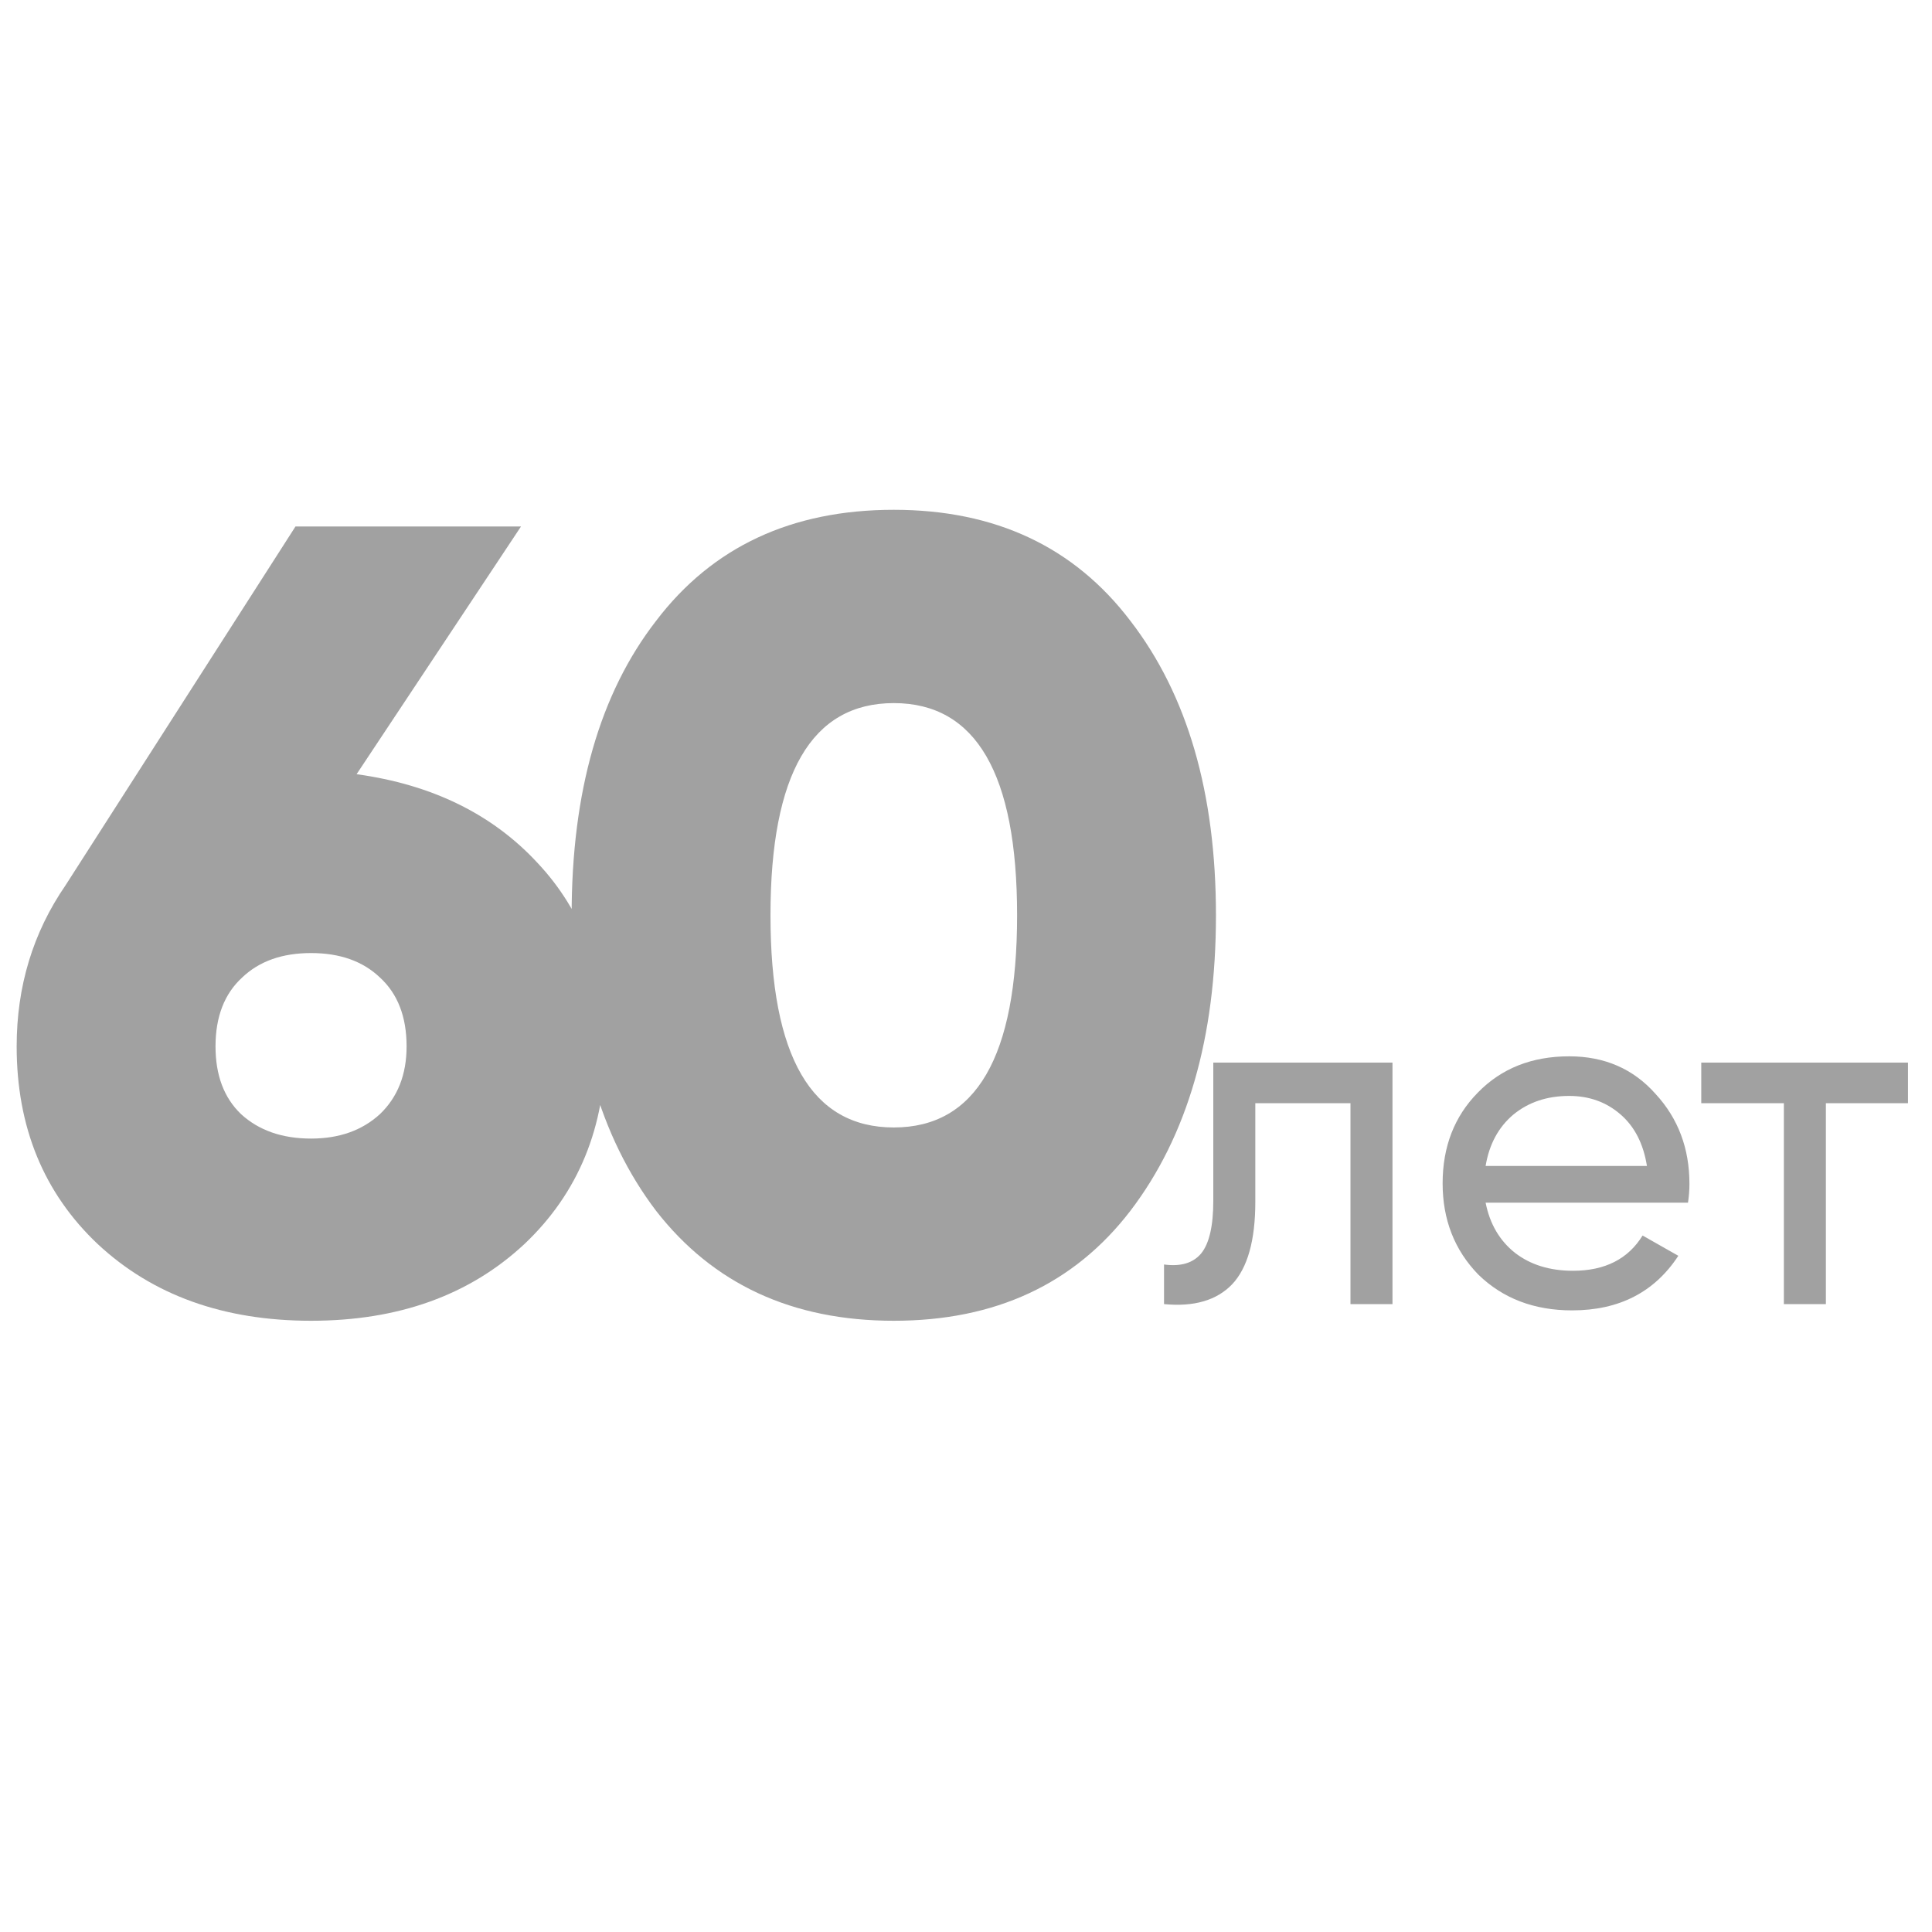 <svg width="40" height="40" viewBox="0 0 40 40" fill="none" xmlns="http://www.w3.org/2000/svg">
<path d="M10.787 10.9L7.383 16.029C8.947 16.244 10.197 16.857 11.132 17.869C12.067 18.866 12.535 20.131 12.535 21.664C12.535 23.335 11.975 24.7 10.856 25.758C9.721 26.816 8.249 27.345 6.44 27.345C4.631 27.345 3.159 26.816 2.024 25.758C0.905 24.7 0.345 23.335 0.345 21.664C0.345 20.422 0.682 19.31 1.357 18.329L6.118 10.9H10.787ZM6.44 23.573C7.023 23.573 7.498 23.404 7.866 23.067C8.234 22.714 8.418 22.247 8.418 21.664C8.418 21.051 8.234 20.575 7.866 20.238C7.513 19.901 7.038 19.732 6.44 19.732C5.842 19.732 5.367 19.901 5.014 20.238C4.646 20.575 4.462 21.051 4.462 21.664C4.462 22.262 4.638 22.73 4.991 23.067C5.359 23.404 5.842 23.573 6.44 23.573ZM23.404 25.068C22.239 26.586 20.606 27.345 18.505 27.345C16.404 27.345 14.764 26.586 13.583 25.068C12.418 23.535 11.835 21.495 11.835 18.95C11.835 16.389 12.418 14.358 13.583 12.855C14.748 11.322 16.389 10.555 18.505 10.555C20.606 10.555 22.239 11.322 23.404 12.855C24.585 14.388 25.175 16.42 25.175 18.95C25.175 21.48 24.585 23.519 23.404 25.068ZM18.505 14.557C16.803 14.557 15.952 16.021 15.952 18.95C15.952 21.879 16.803 23.343 18.505 23.343C20.207 23.343 21.058 21.879 21.058 18.95C21.058 16.021 20.207 14.557 18.505 14.557Z" fill="#A1A1A1"/>
<path d="M25.12 22H28.83V27H27.96V22.84H25.99V24.88C25.99 25.68 25.83 26.25 25.51 26.59C25.19 26.923 24.72 27.06 24.1 27V26.18C24.447 26.227 24.703 26.15 24.87 25.95C25.037 25.743 25.12 25.38 25.12 24.86V22ZM34.948 24.9H30.758C30.845 25.34 31.048 25.687 31.368 25.94C31.688 26.187 32.088 26.31 32.568 26.31C33.228 26.31 33.708 26.067 34.008 25.58L34.748 26C34.255 26.753 33.522 27.13 32.548 27.13C31.762 27.13 31.115 26.883 30.608 26.39C30.115 25.883 29.868 25.253 29.868 24.5C29.868 23.74 30.112 23.113 30.598 22.62C31.085 22.12 31.715 21.87 32.488 21.87C33.222 21.87 33.818 22.13 34.278 22.65C34.745 23.157 34.978 23.777 34.978 24.51C34.978 24.637 34.968 24.767 34.948 24.9ZM32.488 22.69C32.028 22.69 31.642 22.82 31.328 23.08C31.022 23.34 30.832 23.693 30.758 24.14H34.098C34.025 23.68 33.842 23.323 33.548 23.07C33.255 22.817 32.902 22.69 32.488 22.69ZM35.223 22H39.503V22.84H37.803V27H36.933V22.84H35.223V22Z" fill="#A1A1A1"/>
</svg>
